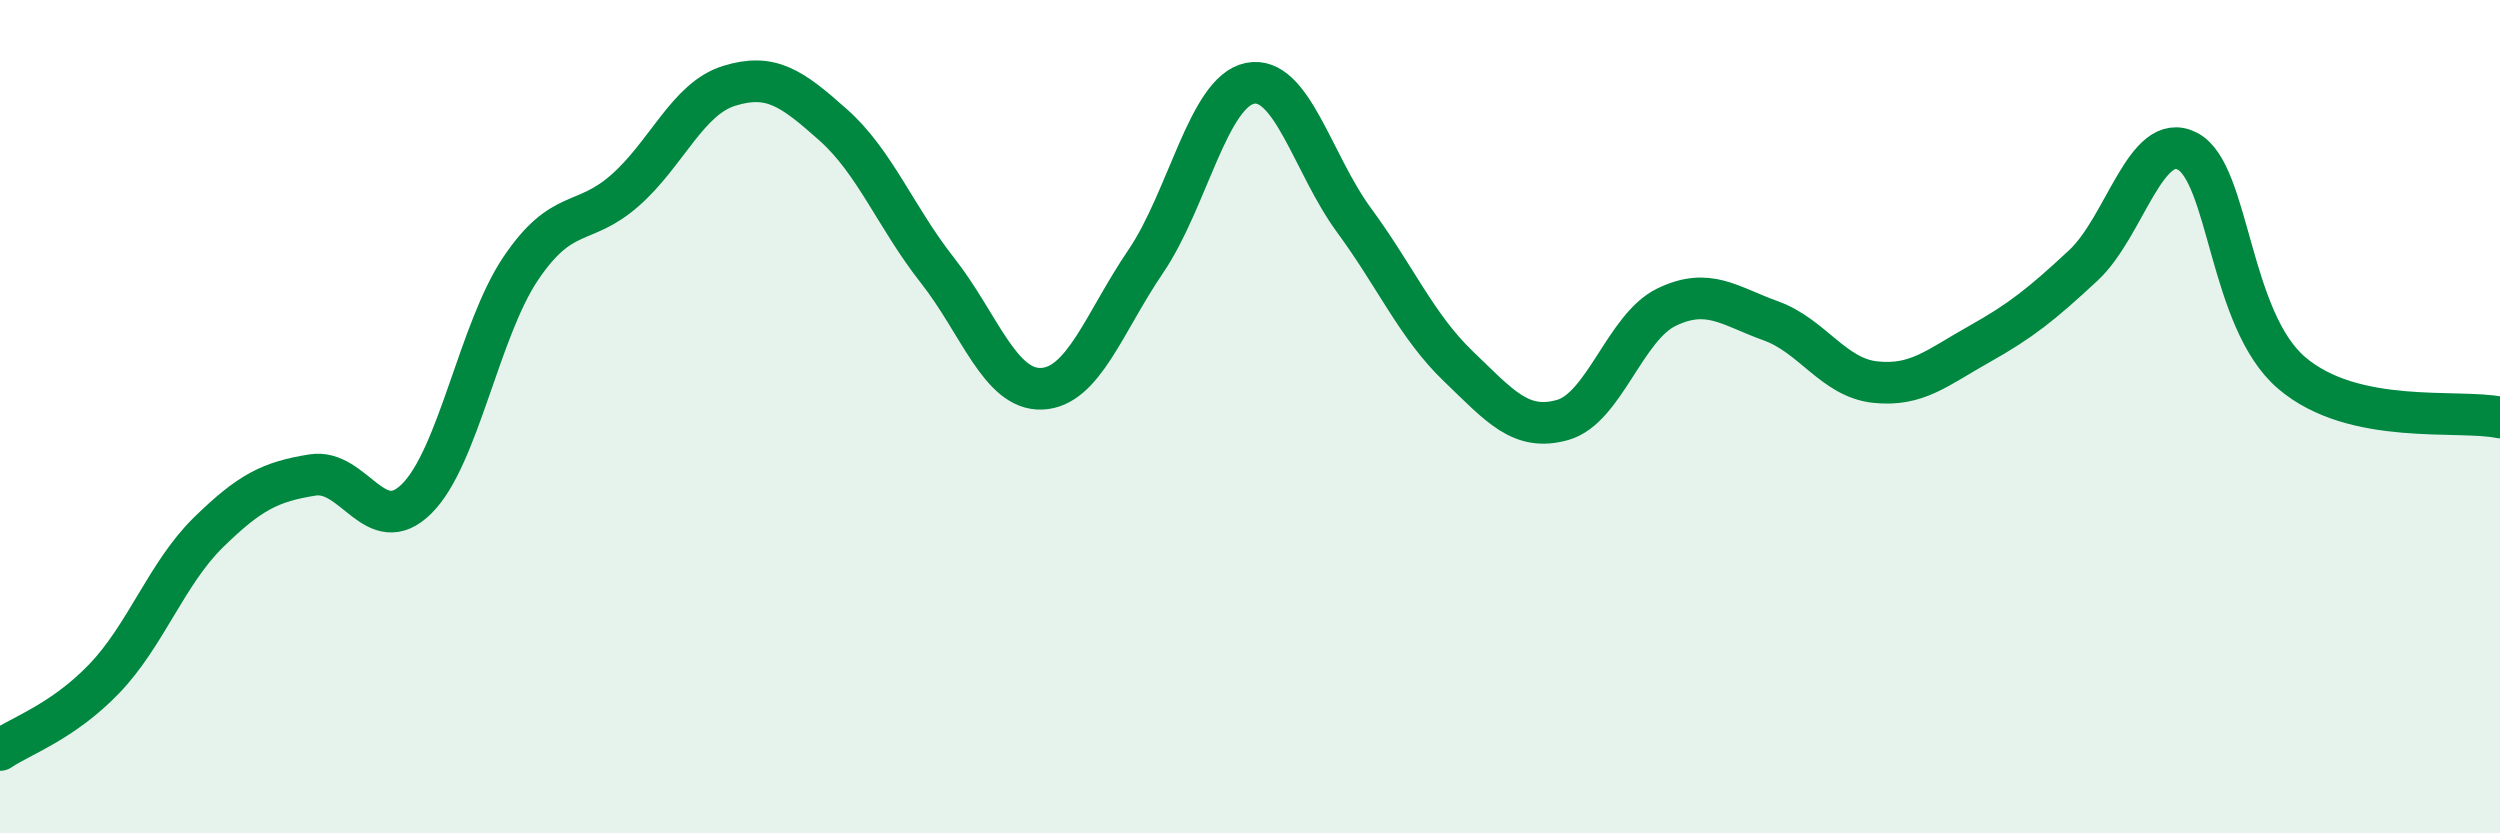 
    <svg width="60" height="20" viewBox="0 0 60 20" xmlns="http://www.w3.org/2000/svg">
      <path
        d="M 0,18 C 0.5,17.66 1.5,17.33 2.5,16.29 C 3.5,15.25 4,13.76 5,12.78 C 6,11.8 6.5,11.56 7.5,11.4 C 8.5,11.24 9,12.96 10,11.97 C 11,10.98 11.5,7.92 12.5,6.44 C 13.5,4.96 14,5.45 15,4.57 C 16,3.69 16.5,2.37 17.5,2.06 C 18.5,1.75 19,2.11 20,3 C 21,3.89 21.5,5.22 22.5,6.49 C 23.5,7.76 24,9.37 25,9.33 C 26,9.29 26.5,7.74 27.5,6.27 C 28.5,4.8 29,2.2 30,2 C 31,1.8 31.5,3.93 32.5,5.29 C 33.5,6.65 34,7.83 35,8.79 C 36,9.75 36.5,10.36 37.5,10.08 C 38.5,9.8 39,7.85 40,7.37 C 41,6.89 41.5,7.34 42.5,7.7 C 43.5,8.06 44,9.06 45,9.17 C 46,9.28 46.5,8.82 47.5,8.26 C 48.5,7.7 49,7.3 50,6.37 C 51,5.44 51.5,3.11 52.5,3.63 C 53.5,4.15 53.5,7.67 55,8.95 C 56.5,10.23 59,9.81 60,10.02L60 20L0 20Z"
        fill="#008740"
        opacity="0.1"
        stroke-linecap="round"
        stroke-linejoin="round"
      />
      <path
        d="M 0,18 C 0.5,17.66 1.5,17.33 2.5,16.29 C 3.5,15.25 4,13.76 5,12.78 C 6,11.8 6.5,11.56 7.5,11.4 C 8.5,11.24 9,12.96 10,11.97 C 11,10.98 11.5,7.92 12.5,6.44 C 13.5,4.96 14,5.45 15,4.57 C 16,3.69 16.5,2.37 17.5,2.06 C 18.5,1.75 19,2.11 20,3 C 21,3.89 21.5,5.22 22.5,6.49 C 23.5,7.76 24,9.37 25,9.33 C 26,9.29 26.5,7.74 27.5,6.27 C 28.5,4.8 29,2.2 30,2 C 31,1.8 31.5,3.93 32.5,5.29 C 33.5,6.65 34,7.83 35,8.79 C 36,9.75 36.5,10.36 37.5,10.08 C 38.5,9.8 39,7.85 40,7.37 C 41,6.89 41.5,7.34 42.5,7.7 C 43.5,8.06 44,9.06 45,9.17 C 46,9.28 46.5,8.82 47.5,8.26 C 48.5,7.7 49,7.3 50,6.37 C 51,5.44 51.5,3.11 52.5,3.63 C 53.5,4.15 53.5,7.67 55,8.95 C 56.5,10.23 59,9.81 60,10.02"
        stroke="#008740"
        stroke-width="1"
        fill="none"
        stroke-linecap="round"
        stroke-linejoin="round"
      />
    </svg>
  